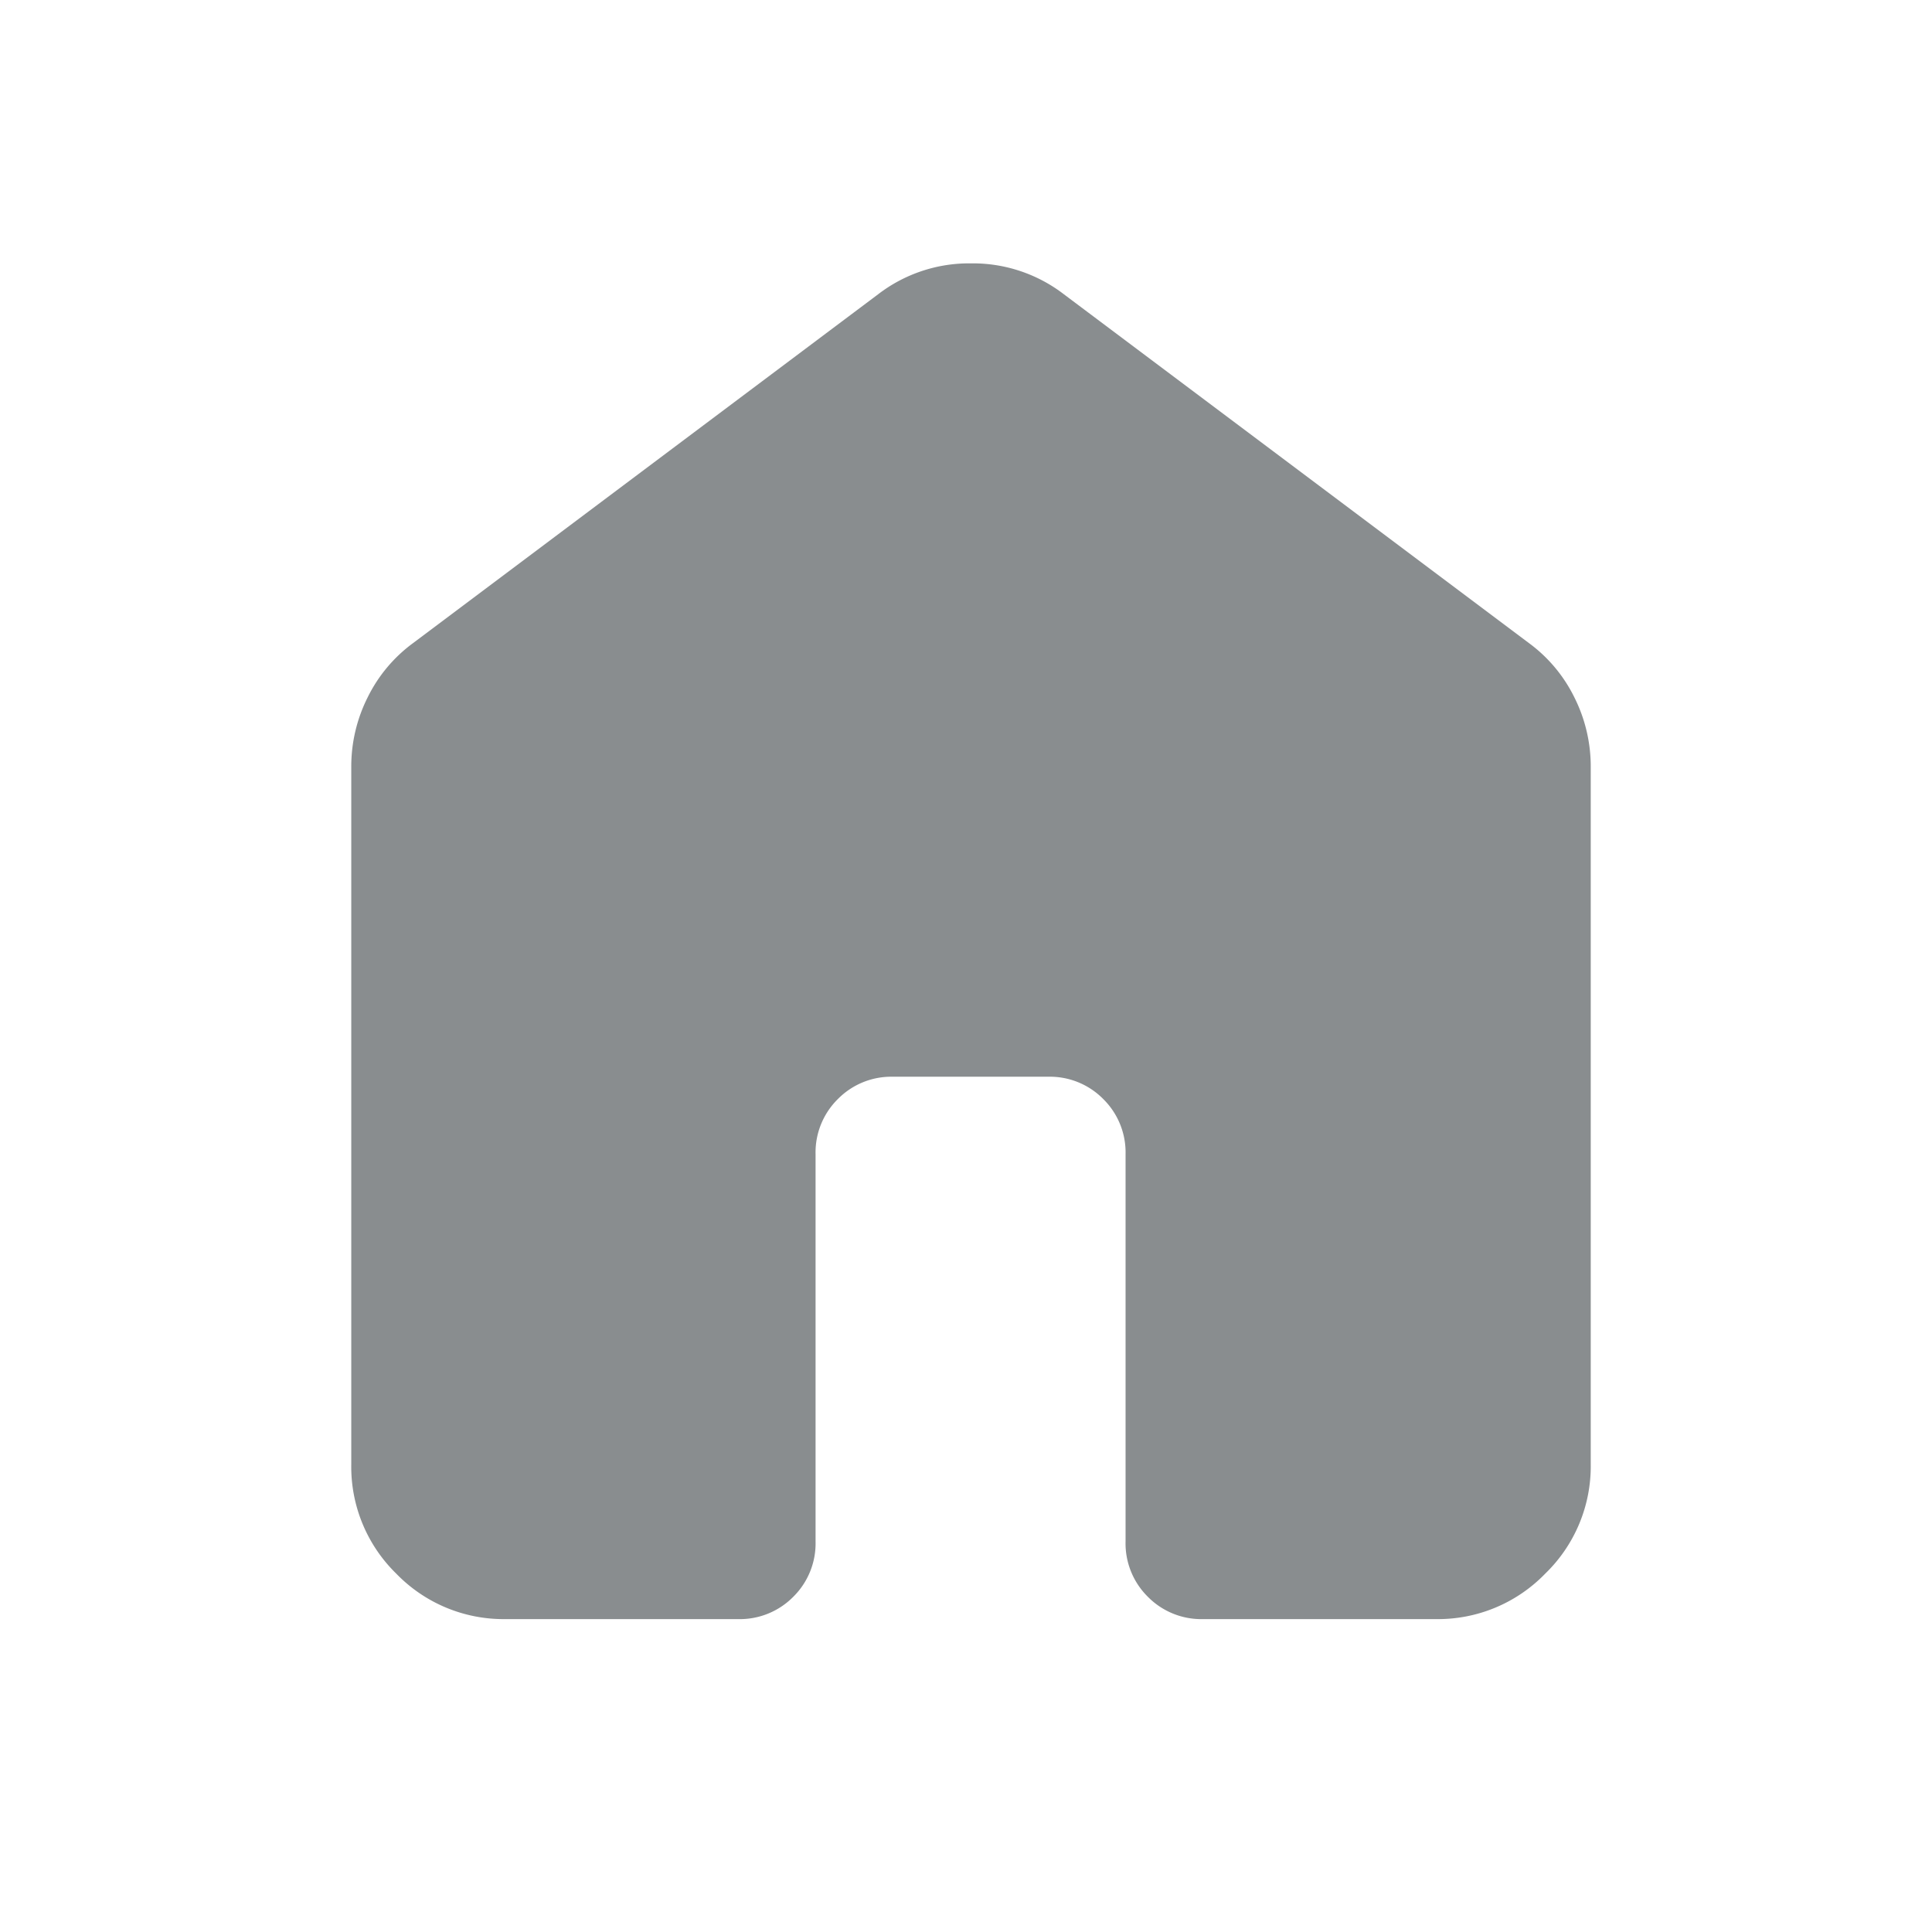 <svg id="home-filled" xmlns="http://www.w3.org/2000/svg" width="22" height="22" viewBox="0 0 22 22">
  <rect id="Boundary" width="22" height="22" fill="none"/>
  <path id="home_FILL1_wght400_GRAD0_opsz24" d="M160-806.327v-7.939a1.752,1.752,0,0,1,.187-.794,1.692,1.692,0,0,1,.518-.618l5.293-3.97a1.7,1.7,0,0,1,1.059-.353,1.7,1.7,0,0,1,1.059.353l5.293,3.97a1.693,1.693,0,0,1,.518.618,1.752,1.752,0,0,1,.187.794v7.939a1.7,1.7,0,0,1-.518,1.246,1.7,1.7,0,0,1-1.246.518H169.7a.854.854,0,0,1-.629-.254.854.854,0,0,1-.254-.629v-4.411a.853.853,0,0,0-.254-.628.853.853,0,0,0-.629-.254h-1.764a.853.853,0,0,0-.629.254.853.853,0,0,0-.254.628v4.411a.854.854,0,0,1-.254.629.854.854,0,0,1-.629.254h-2.646a1.7,1.7,0,0,1-1.246-.518A1.7,1.7,0,0,1,160-806.327Z" transform="translate(-156 823)" fill="#898d8f"/>
</svg>
